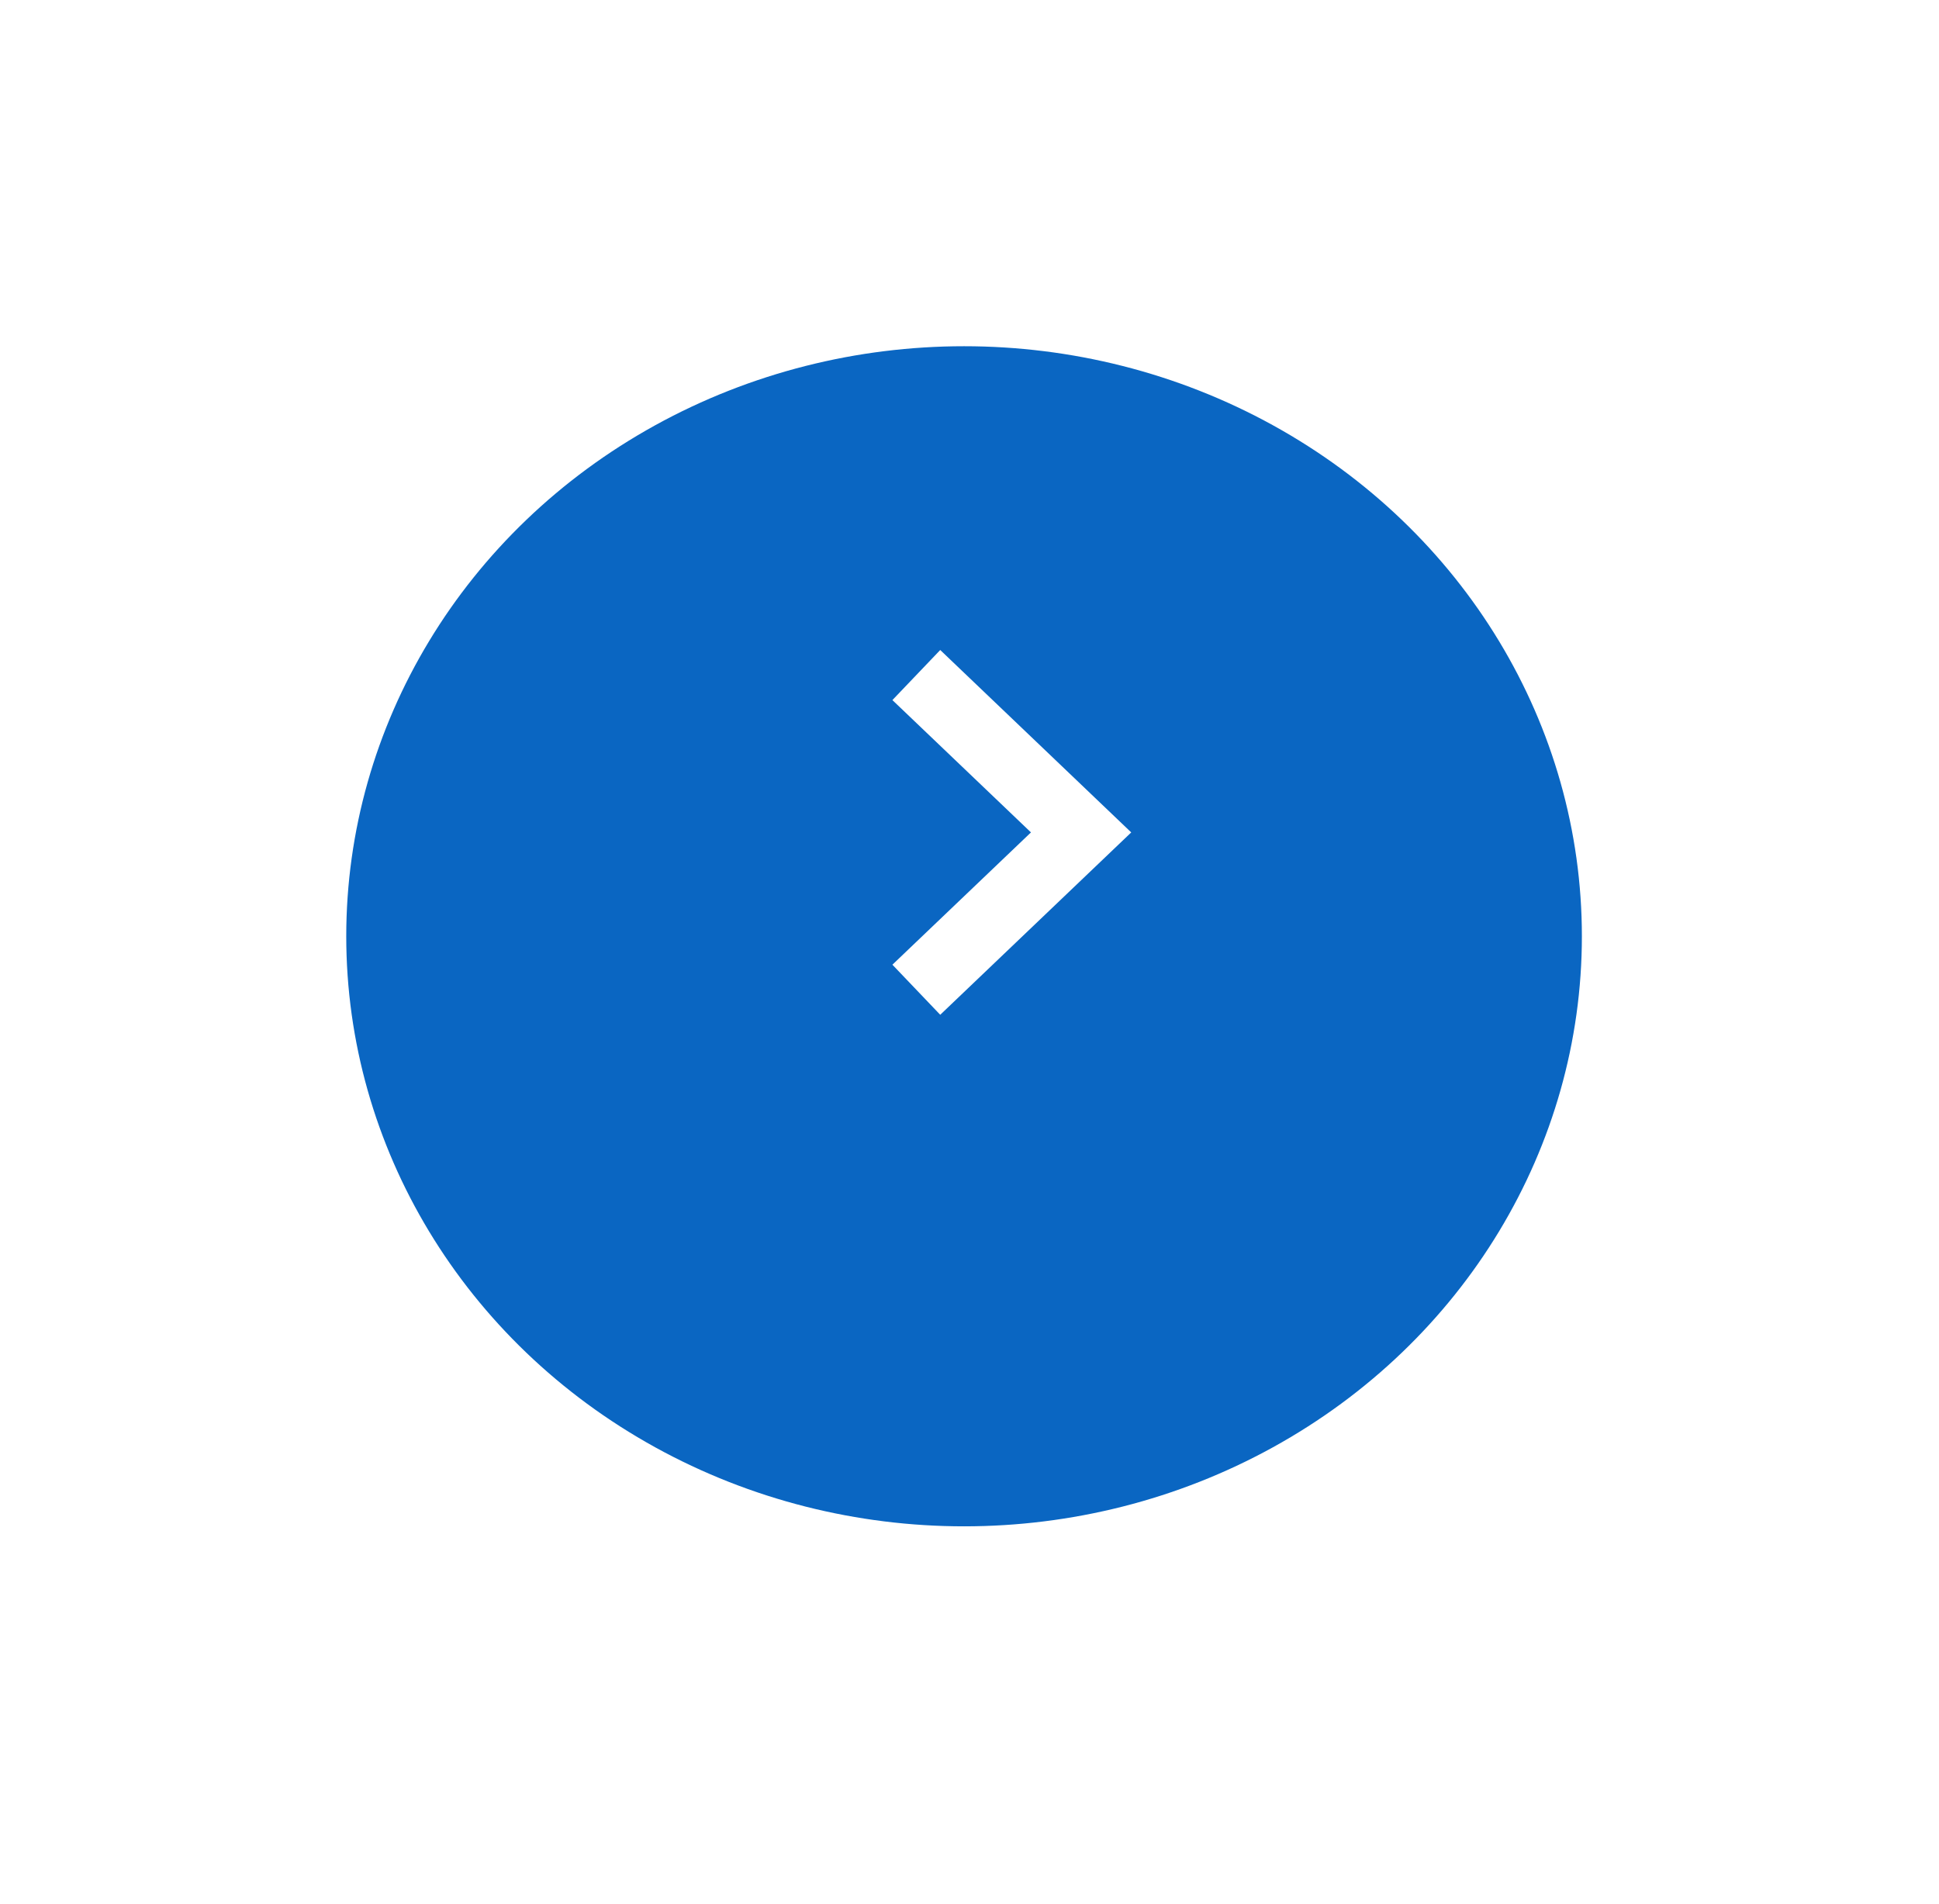 <svg xmlns="http://www.w3.org/2000/svg" fill="none" viewBox="0 0 56 55">
  <g filter="url(#hveT_MaCaPa)">
    <ellipse cx="28.843" cy="24.042" rx="17.843" ry="17.042" fill="#0A66C2"/>
  </g>
  <path d="M26.464 19.497l4.759 4.545-4.759 4.544" stroke="#fff" stroke-width="2"/>
  <defs>
    <filter id="hveT_MaCaPa" x="0" y="0" width="55.687" height="54.084" filterUnits="userSpaceOnUse" color-interpolation-filters="sRGB">
      <feFlood flood-opacity="0" result="BackgroundImageFix"/>
      <feColorMatrix in="SourceAlpha" values="0 0 0 0 0 0 0 0 0 0 0 0 0 0 0 0 0 0 127 0" result="hardAlpha"/>
      <feOffset dx="-1" dy="3"/>
      <feGaussianBlur stdDeviation="5"/>
      <feComposite in2="hardAlpha" operator="out"/>
      <feColorMatrix values="0 0 0 0 0 0 0 0 0 0 0 0 0 0 0 0 0 0 0.3 0"/>
      <feBlend in2="BackgroundImageFix" result="effect1_dropShadow_419_1959"/>
      <feBlend in="SourceGraphic" in2="effect1_dropShadow_419_1959" result="shape"/>
    </filter>
  </defs>
</svg>
